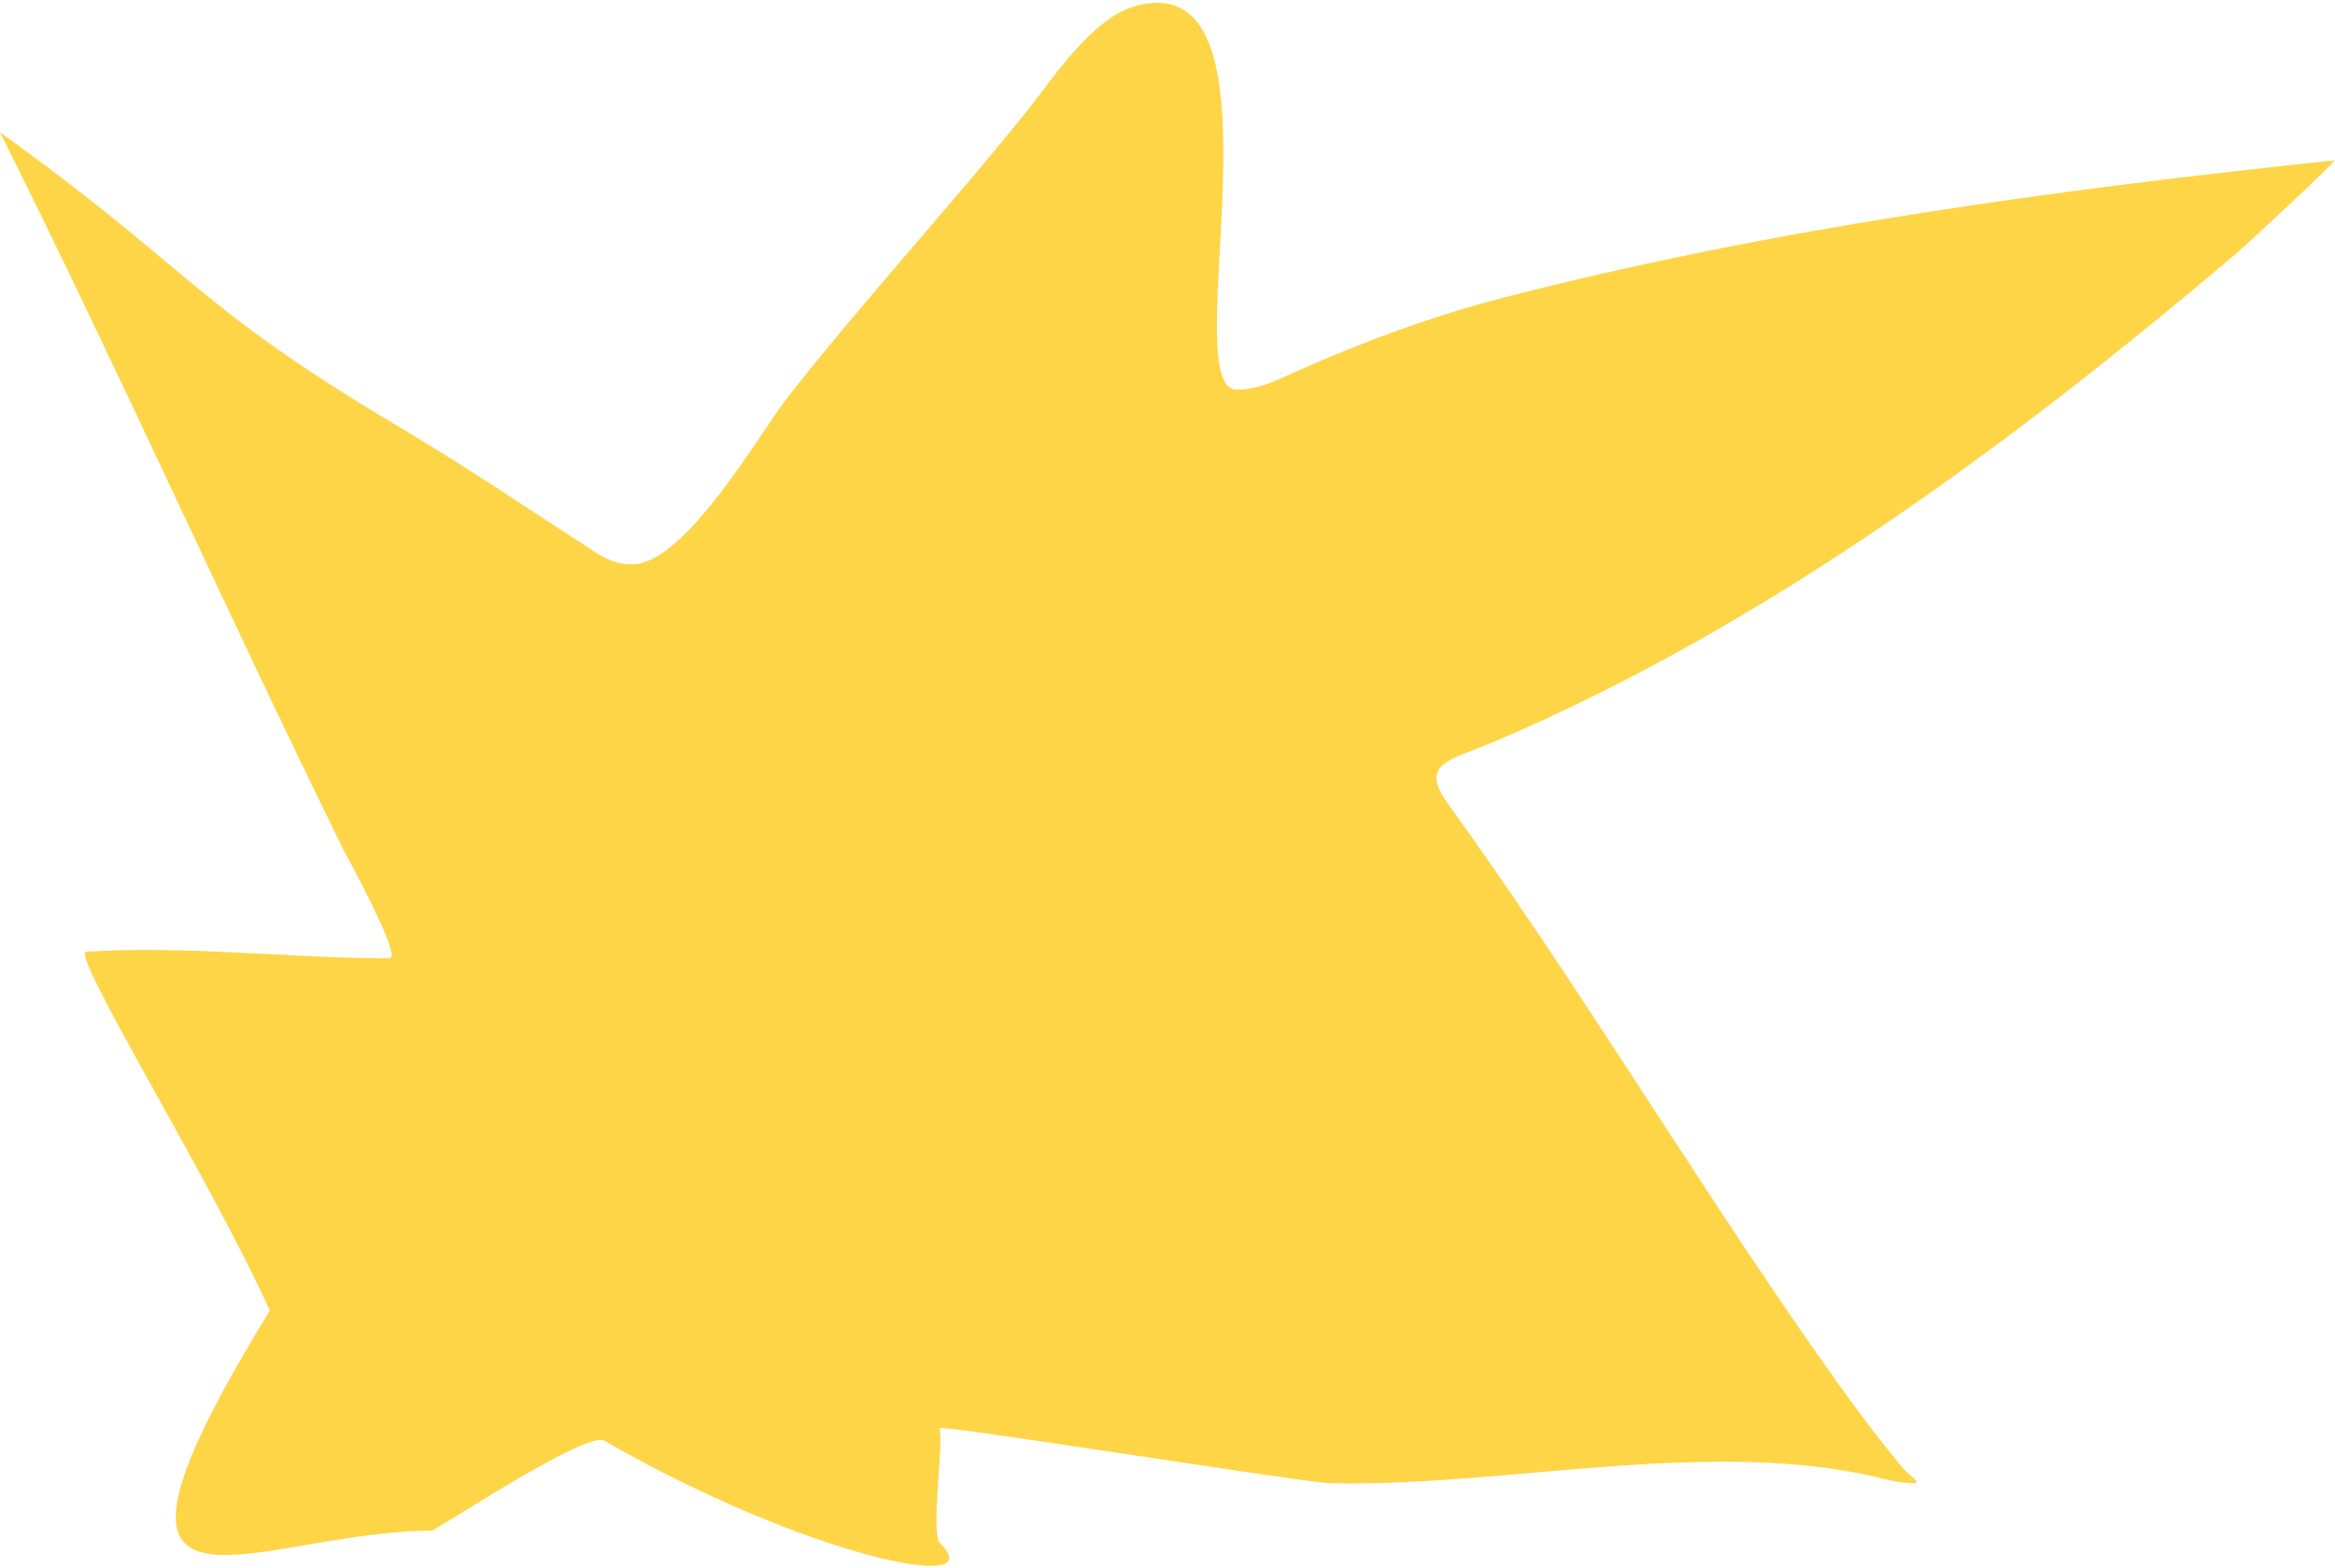 <?xml version="1.0" encoding="UTF-8"?> <svg xmlns="http://www.w3.org/2000/svg" width="475" height="319" viewBox="0 0 475 319" fill="none"> <path d="M69.8 172.747C46.039 124.407 24.114 75.143 0 26.916C39.2 55.09 39.386 62.015 81.017 86.744C94.534 94.773 107.516 103.546 120.695 112.088C123.423 113.856 125.757 114.969 129.005 114.789C139.751 114.192 154.763 87.828 160.165 80.928C175.756 61.014 192.933 42.471 208.776 22.761C214.085 16.156 222.159 3.518 231.211 1.157C263.71 -7.321 238.762 79.266 251.57 79.266C256.298 79.266 259.777 77.314 264.034 75.423C277.523 69.427 291.498 64.257 305.789 60.569C360.912 46.344 418.321 38.583 474.887 32.629C475.54 32.56 457.021 49.788 454.84 51.637C409.272 90.254 358.819 127.68 303.608 151.039C295.108 154.635 288.608 155.286 294.467 163.399C320.545 199.507 343.451 237.899 368.941 274.435C374.736 282.741 380.727 291.049 387.222 298.844C388.025 299.808 390.866 301.752 389.611 301.752C387.193 301.752 385.318 301.406 382.963 300.817C348.42 292.181 305.548 302.68 270.303 301.752C265.756 301.632 190.903 289.761 191.118 290.534C192.007 293.735 189.339 311.109 191.118 313.871C202.384 324.585 164.023 316.721 122.895 293.103C119.287 291.233 92.71 308.769 87.876 311.428C51.635 311.428 10.914 338.303 54.892 266.635C42.771 239.852 14.172 193.839 17.554 193.625C38.202 192.321 58.976 194.975 79.252 194.975C82.031 194.975 70.348 173.863 69.8 172.747Z" fill="#FED546"></path> </svg> 
